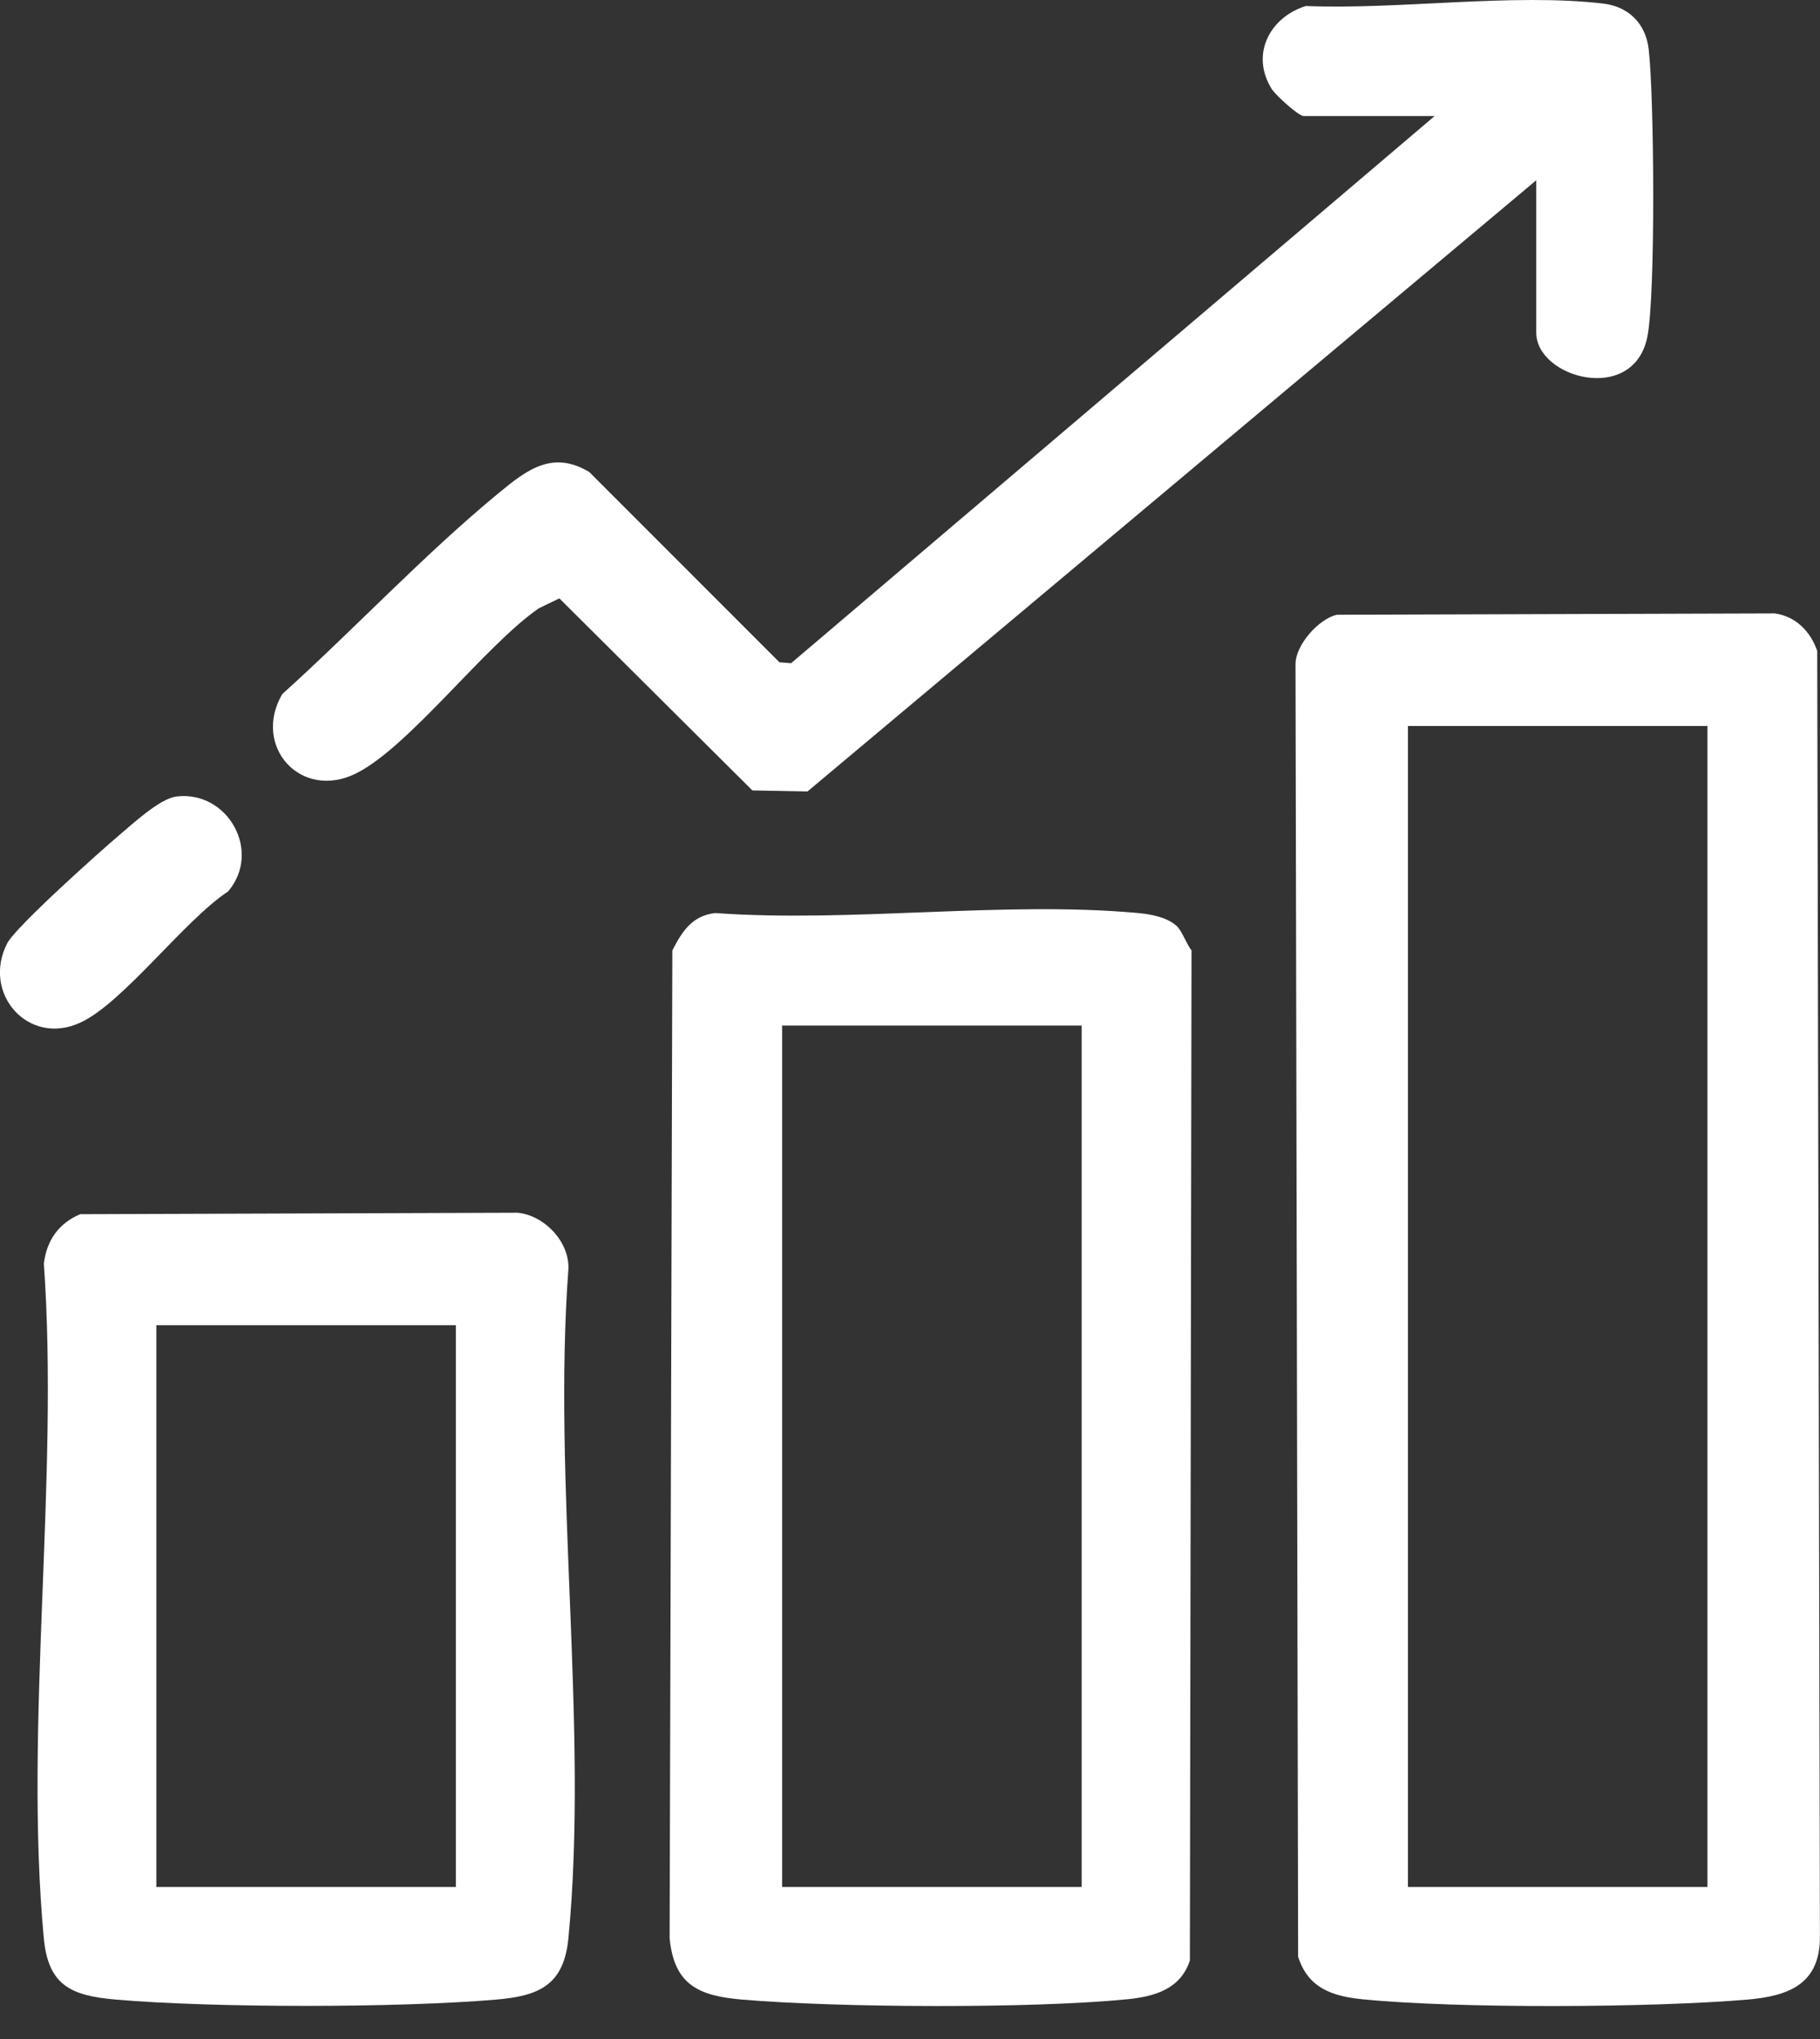 <svg width="50" height="56" viewBox="0 0 50 56" fill="none" xmlns="http://www.w3.org/2000/svg">
<rect x="0" y="0" width="50" height="56" fill="#333333" stroke="none"/>
<g clip-path="url(#clip0_1_245)">
<path d="M36.727 16.884L48.751 16.847C49.334 16.922 49.741 17.346 49.924 17.878L49.998 53.227C49.987 54.498 49.126 54.821 48.015 54.917C45.386 55.142 40.034 55.169 37.432 54.909C36.596 54.826 35.935 54.599 35.663 53.74L35.591 18.246C35.588 17.712 36.231 16.995 36.727 16.884ZM46.908 19.939H38.68V51.825H46.908V19.939Z" fill="white"/>
<path d="M32.316 25.421C32.47 25.558 32.593 25.921 32.734 26.104L32.689 53.843C32.432 54.633 31.716 54.834 30.964 54.909C28.355 55.168 23.016 55.142 20.381 54.917C19.194 54.815 18.518 54.514 18.396 53.228L18.471 26.104C18.738 25.583 19.006 25.154 19.646 25.076C23.389 25.346 27.581 24.738 31.268 25.076C31.616 25.108 32.053 25.189 32.317 25.424L32.316 25.421ZM29.716 28.167H21.487V51.825H29.716V28.167Z" fill="white"/>
<path d="M42.206 4.95L22.184 21.737L20.67 21.709L15.367 16.434L14.802 16.707C13.338 17.715 11.237 20.517 9.785 21.24C8.261 21.999 6.921 20.492 7.754 19.063C9.72 17.292 11.664 15.216 13.697 13.544C14.468 12.909 15.176 12.353 16.19 12.965L21.412 18.189L21.733 18.215L39.413 3.187H35.813C35.675 3.187 35.043 2.613 34.938 2.445C34.342 1.493 34.888 0.47 35.876 0.165C38.428 0.27 41.555 -0.194 44.044 0.098C44.754 0.182 45.213 0.66 45.293 1.347C45.445 2.626 45.487 8.107 45.257 9.251C44.878 11.125 42.205 10.381 42.205 9.138V4.95H42.206Z" fill="white"/>
<path d="M2.201 33.347L14.217 33.307C14.947 33.376 15.642 34.093 15.616 34.847C15.176 40.741 16.175 47.43 15.616 53.23C15.492 54.513 14.822 54.817 13.63 54.918C10.943 55.147 5.873 55.149 3.187 54.918C1.956 54.812 1.325 54.535 1.203 53.228C0.657 47.362 1.627 40.659 1.205 34.705C1.281 34.069 1.61 33.598 2.2 33.349L2.201 33.347ZM12.524 36.396H4.295V51.825H12.524V36.396Z" fill="white"/>
<path d="M4.848 21.875C6.254 21.706 7.203 23.378 6.267 24.483C5.071 25.267 3.4 27.524 2.222 28.079C0.779 28.758 -0.508 27.28 0.197 25.909C0.431 25.455 2.72 23.409 3.262 22.949C3.649 22.622 4.392 21.931 4.846 21.877L4.848 21.875Z" fill="white"/>
</g>
<defs>
<clipPath id="clip0_1_245">
<rect width="50" height="55.094" fill="white"/>
</clipPath>
</defs>
</svg>
